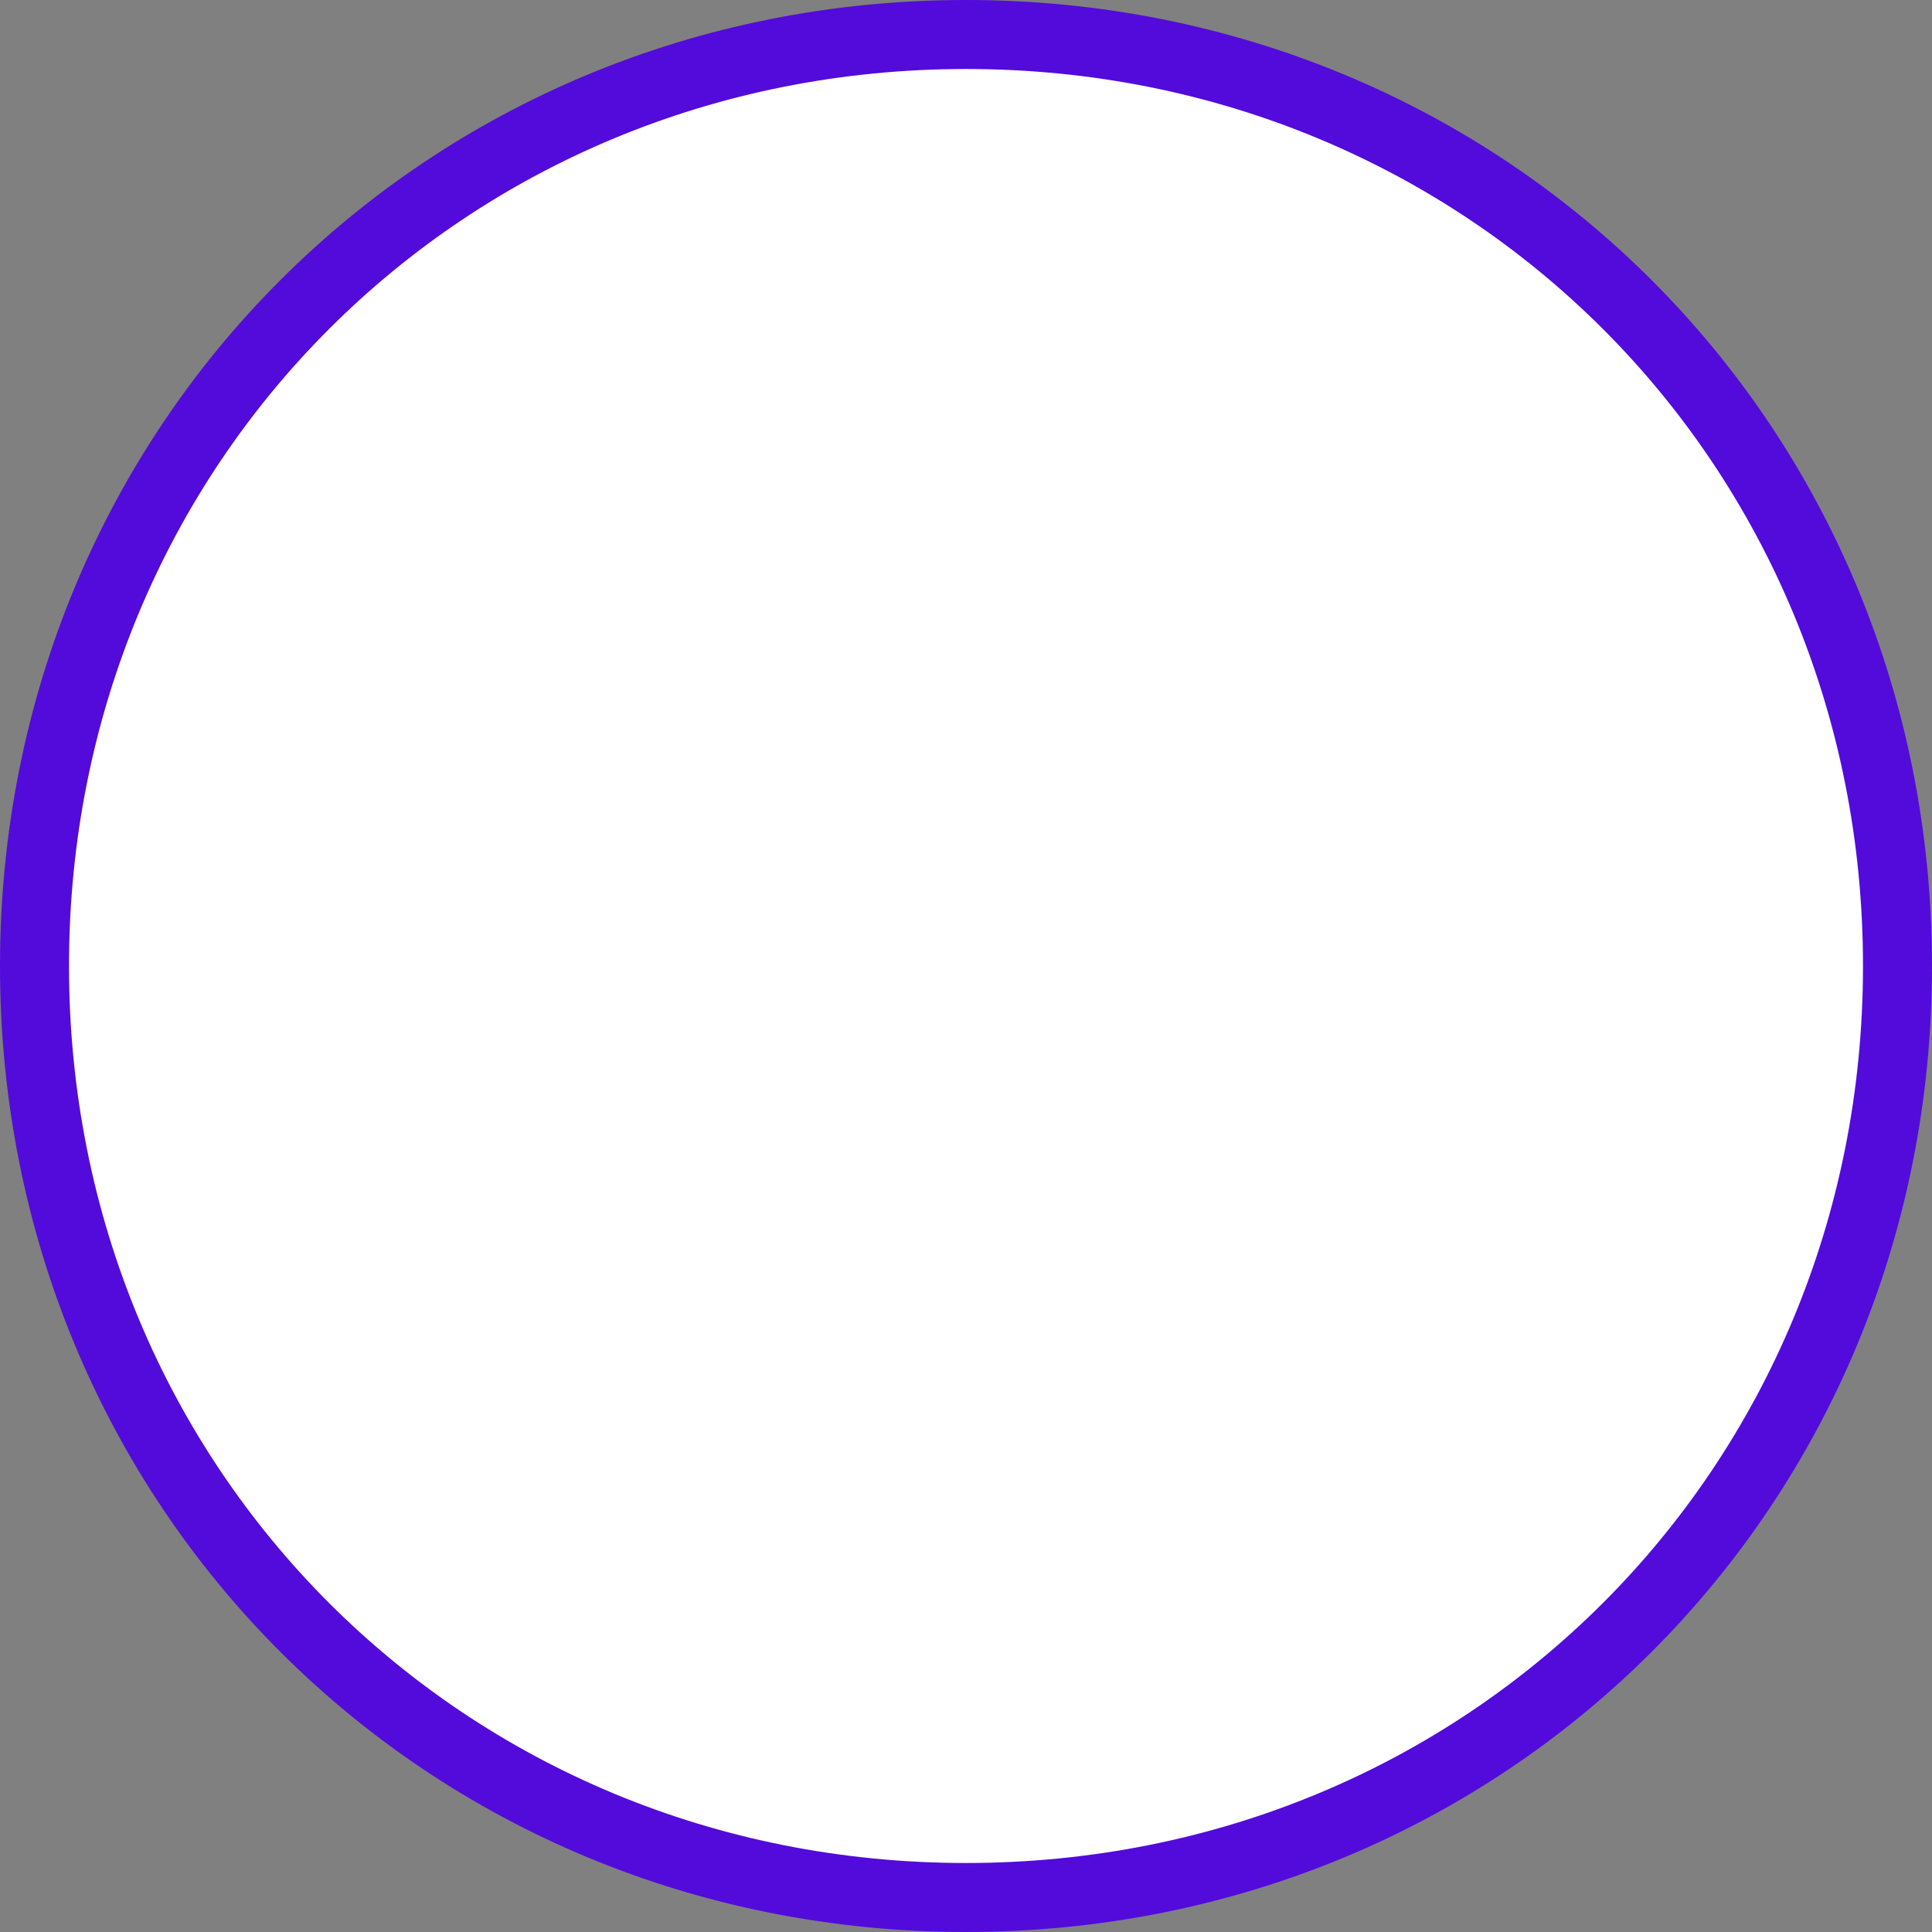 ﻿<?xml version="1.0" encoding="utf-8"?>
<svg version="1.1" xmlns:xlink="http://www.w3.org/1999/xlink" width="56px" height="56px" xmlns="http://www.w3.org/2000/svg">
  <rect width="100%" height="100%" fill="#808080" stroke="none"/>
  <g transform="matrix(1 0 0 1 -334 -42 )">
    <path d="M 362 43  C 377.12 43  389 54.88  389 70  C 389 85.12  377.12 97  362 97  C 346.88 97  335 85.12  335 70  C 335 54.88  346.88 43  362 43  Z " fill-rule="nonzero" fill="#ffffff" stroke="none" />
    <path d="M 362 43  C 377.12 43  389 54.88  389 70  C 389 85.12  377.12 97  362 97  C 346.88 97  335 85.12  335 70  C 335 54.88  346.88 43  362 43  Z " stroke-width="2" stroke="#520bdb" fill="none" />
  </g>
</svg>
